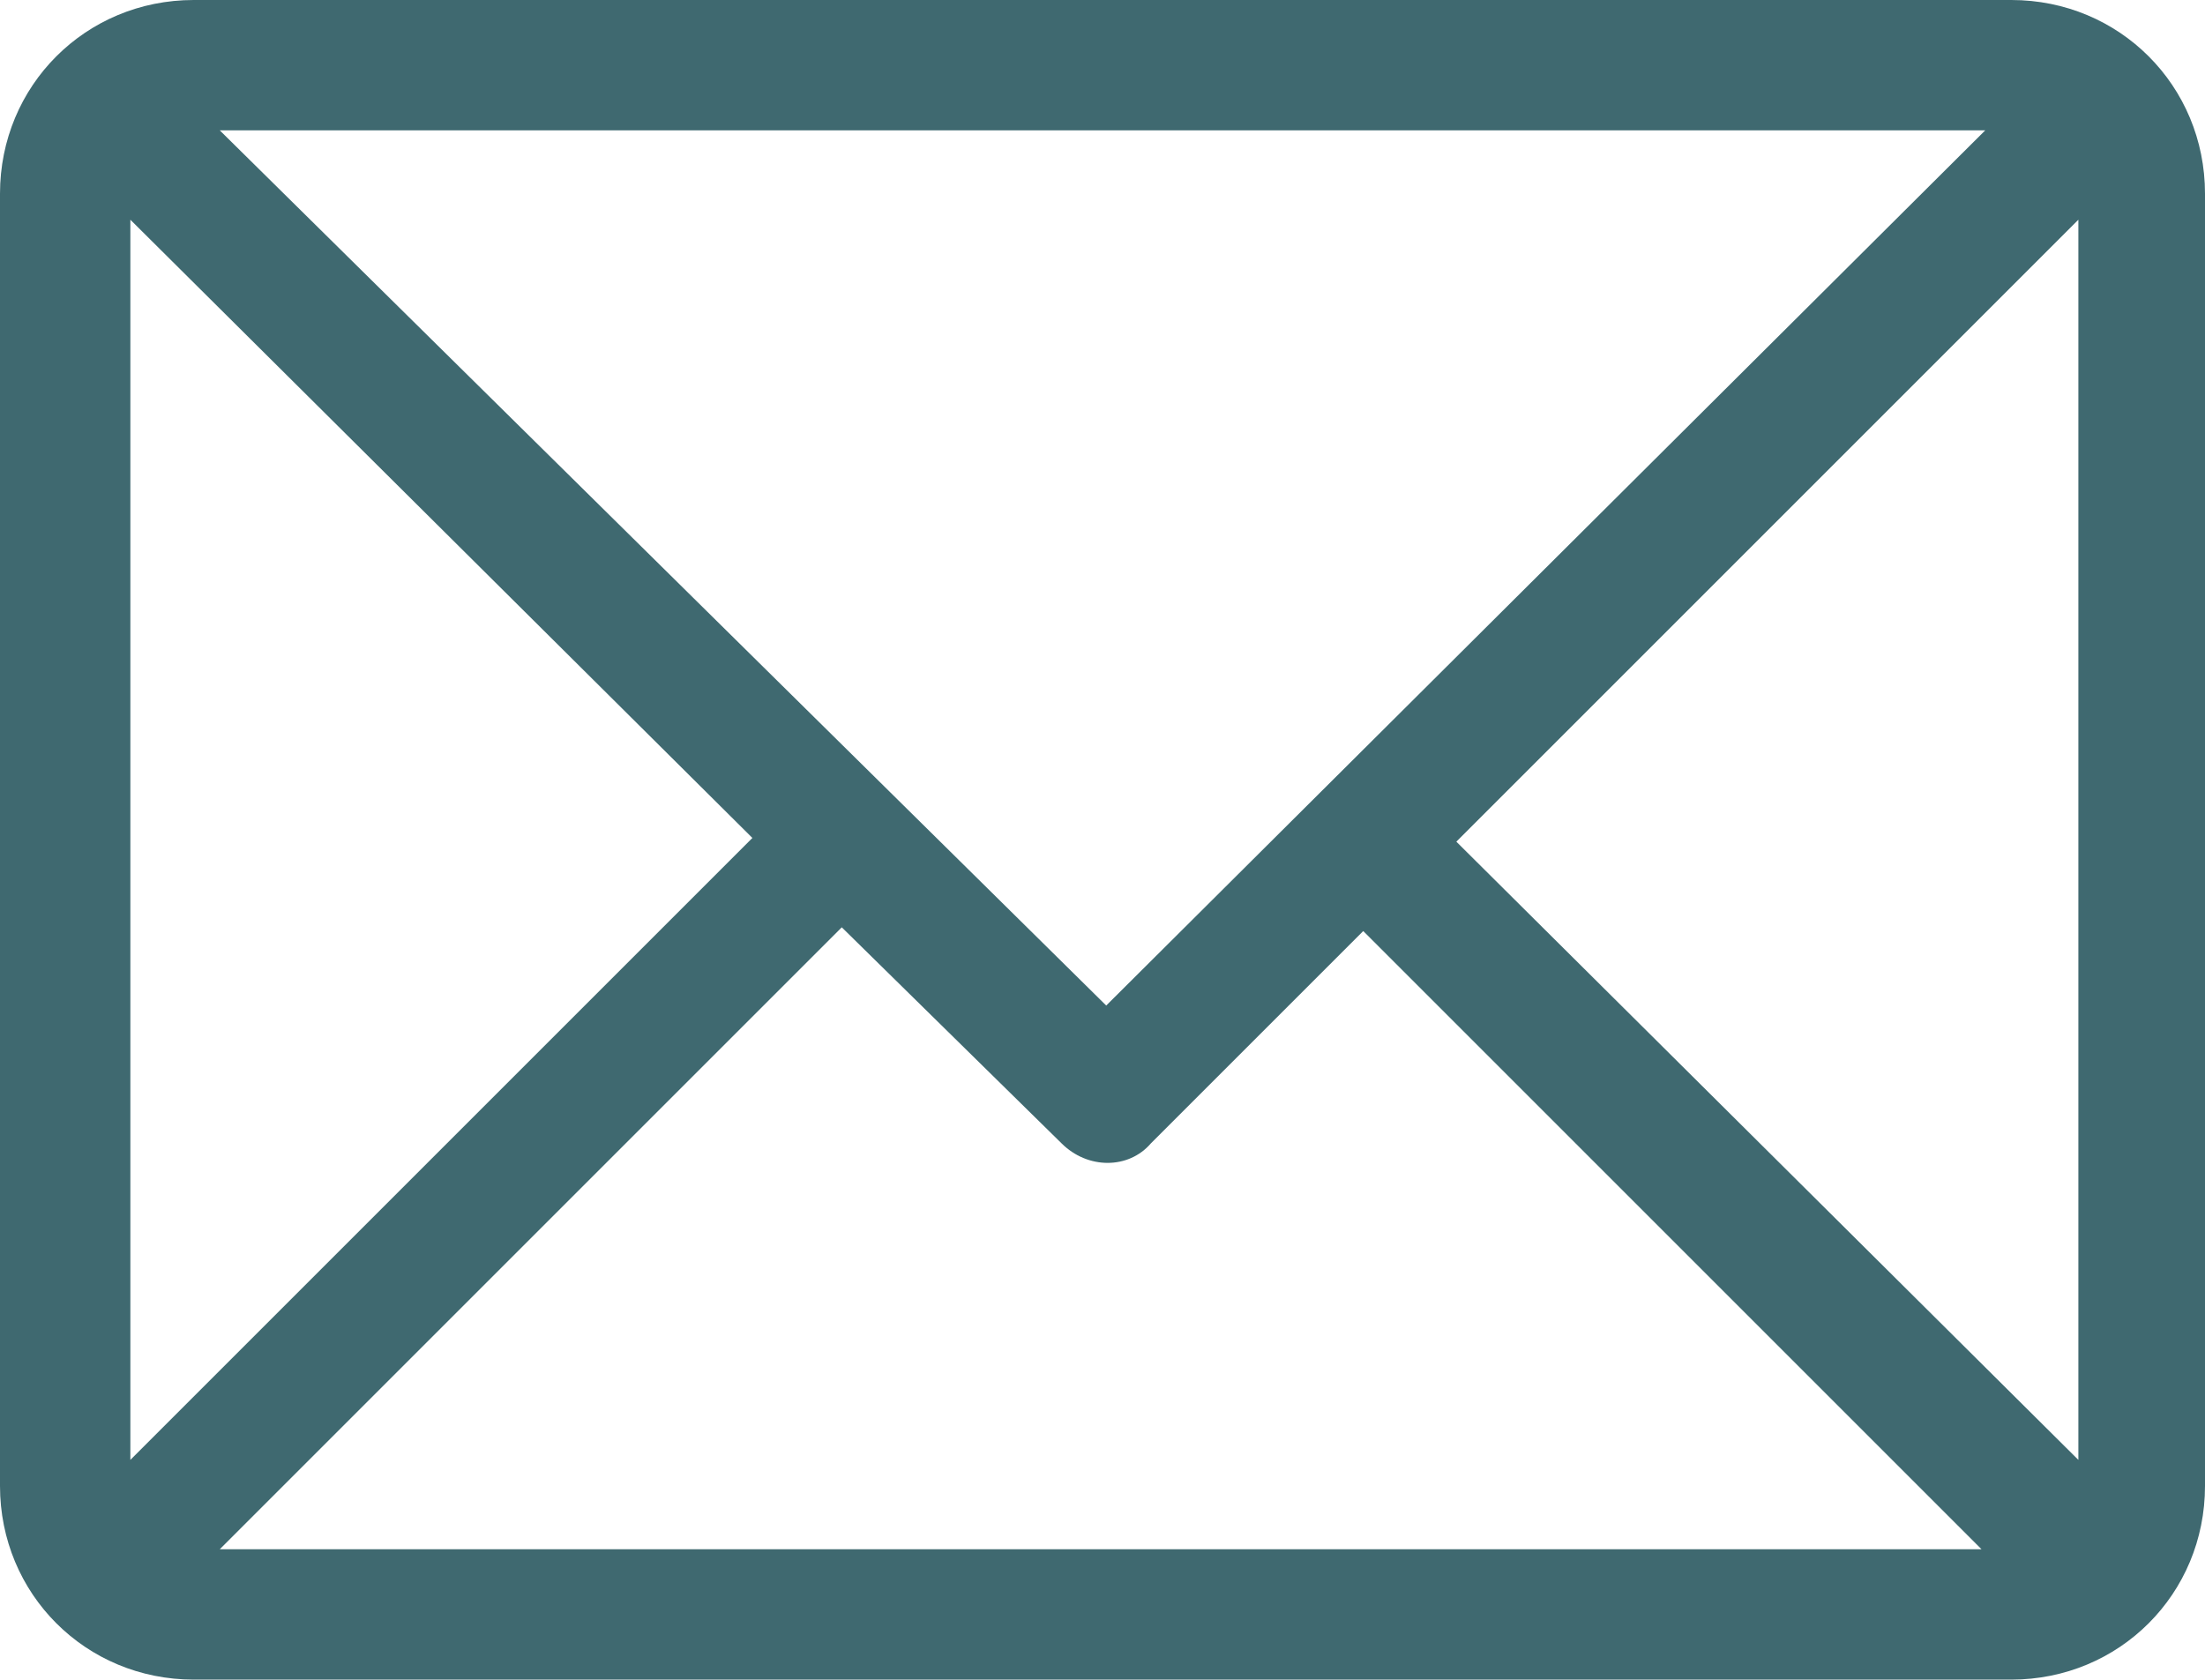 <?xml version="1.0" encoding="UTF-8"?>
<!-- Generator: Adobe Illustrator 27.1.0, SVG Export Plug-In . SVG Version: 6.00 Build 0)  -->
<svg xmlns="http://www.w3.org/2000/svg" xmlns:xlink="http://www.w3.org/1999/xlink" version="1.1" id="Livello_1" x="0px" y="0px" viewBox="0 0 59.2 45.1" style="enable-background:new 0 0 59.2 45.1;" xml:space="preserve">
<style type="text/css">
	.st0{fill:#3F6970;}
	.st1{fill:none;stroke:#E1DBD1;stroke-width:0.54;stroke-miterlimit:10;}
	.st2{fill:#E1DBD1;}
	.st3{clip-path:url(#SVGID_00000089540066793490112340000009703577601486947989_);}
	.st4{clip-path:url(#SVGID_00000103943511888886830150000014470649046144341684_);}
	.st5{clip-path:url(#SVGID_00000063611157544549537400000018191137296489267094_);}
	.st6{clip-path:url(#SVGID_00000087406141069390384710000014537765288334192310_);}
	.st7{clip-path:url(#SVGID_00000016040461089744616970000000599249267762621847_);}
	.st8{clip-path:url(#SVGID_00000036969307903344256120000000092283673605797035_);}
	.st9{clip-path:url(#SVGID_00000134937044886122961870000009240659562054734508_);}
	.st10{fill:none;stroke:#3F6970;stroke-width:2;stroke-miterlimit:10;}
	.st11{fill:#CBC5BF;}
	.st12{opacity:0.2;}
	.st13{fill:none;stroke:#3F6970;stroke-miterlimit:10;}
	.st14{fill:#009547;}
	.st15{fill:none;stroke:#E1DBD1;stroke-width:0.75;stroke-miterlimit:10;}
	.st16{fill:none;stroke:#3F6970;stroke-width:0.962;stroke-miterlimit:10;}
	.st17{fill:none;stroke:#3F6970;stroke-width:0.91;stroke-linecap:round;stroke-miterlimit:10;}
	.st18{clip-path:url(#SVGID_00000083810764240101269650000002221822506428224167_);}
	.st19{clip-path:url(#SVGID_00000068651126788767223690000013747536777619155604_);}
	.st20{fill:#FFFFFF;stroke:#3F6970;stroke-width:0.836;stroke-miterlimit:10;}
	.st21{fill:#547981;}
	.st22{opacity:0.32;}
	.st23{fill:#8B8682;}
	.st24{fill:none;stroke:#E1DBD1;stroke-width:0.801;stroke-linecap:round;stroke-miterlimit:10;}
	.st25{fill:none;stroke:#E1DBD1;stroke-width:0.5;stroke-miterlimit:10;}
	.st26{clip-path:url(#SVGID_00000157274951128335316330000014395455151701327240_);}
	.st27{clip-path:url(#SVGID_00000094579324523695747570000016635817634401718659_);}
	.st28{filter:url(#Adobe_OpacityMaskFilter);}
	.st29{fill:none;stroke:#3F6970;stroke-width:0.786;stroke-miterlimit:10;}
	.st30{fill:none;stroke:#CBC5BF;stroke-width:0.427;stroke-linecap:round;stroke-miterlimit:10;}
	.st31{clip-path:url(#SVGID_00000081610682863116742610000005387951120933290379_);fill:#E1DBD1;}
	.st32{clip-path:url(#SVGID_00000052076158403429696170000009617765718834503073_);fill:#E1DBD1;}
</style>
<g>
	<g>
		<path class="st0" d="M54,0H5.2C2.3,0,0,2.3,0,5.2v34.7c0,2.9,2.3,5.2,5.2,5.2H54c2.9,0,5.2-2.3,5.2-5.2V5.2C59.2,2.3,56.9,0,54,0z     M53.3,3.5L29.7,27L5.9,3.5H53.3z M3.5,39.2V5.9l16.7,16.6L3.5,39.2z M5.9,41.6l16.7-16.7l5.9,5.8c0.7,0.7,1.8,0.7,2.4,0l5.7-5.7    l16.6,16.6H5.9z M55.8,39.2L39.1,22.6L55.8,5.9V39.2z"></path>
	</g>
</g>
</svg>

